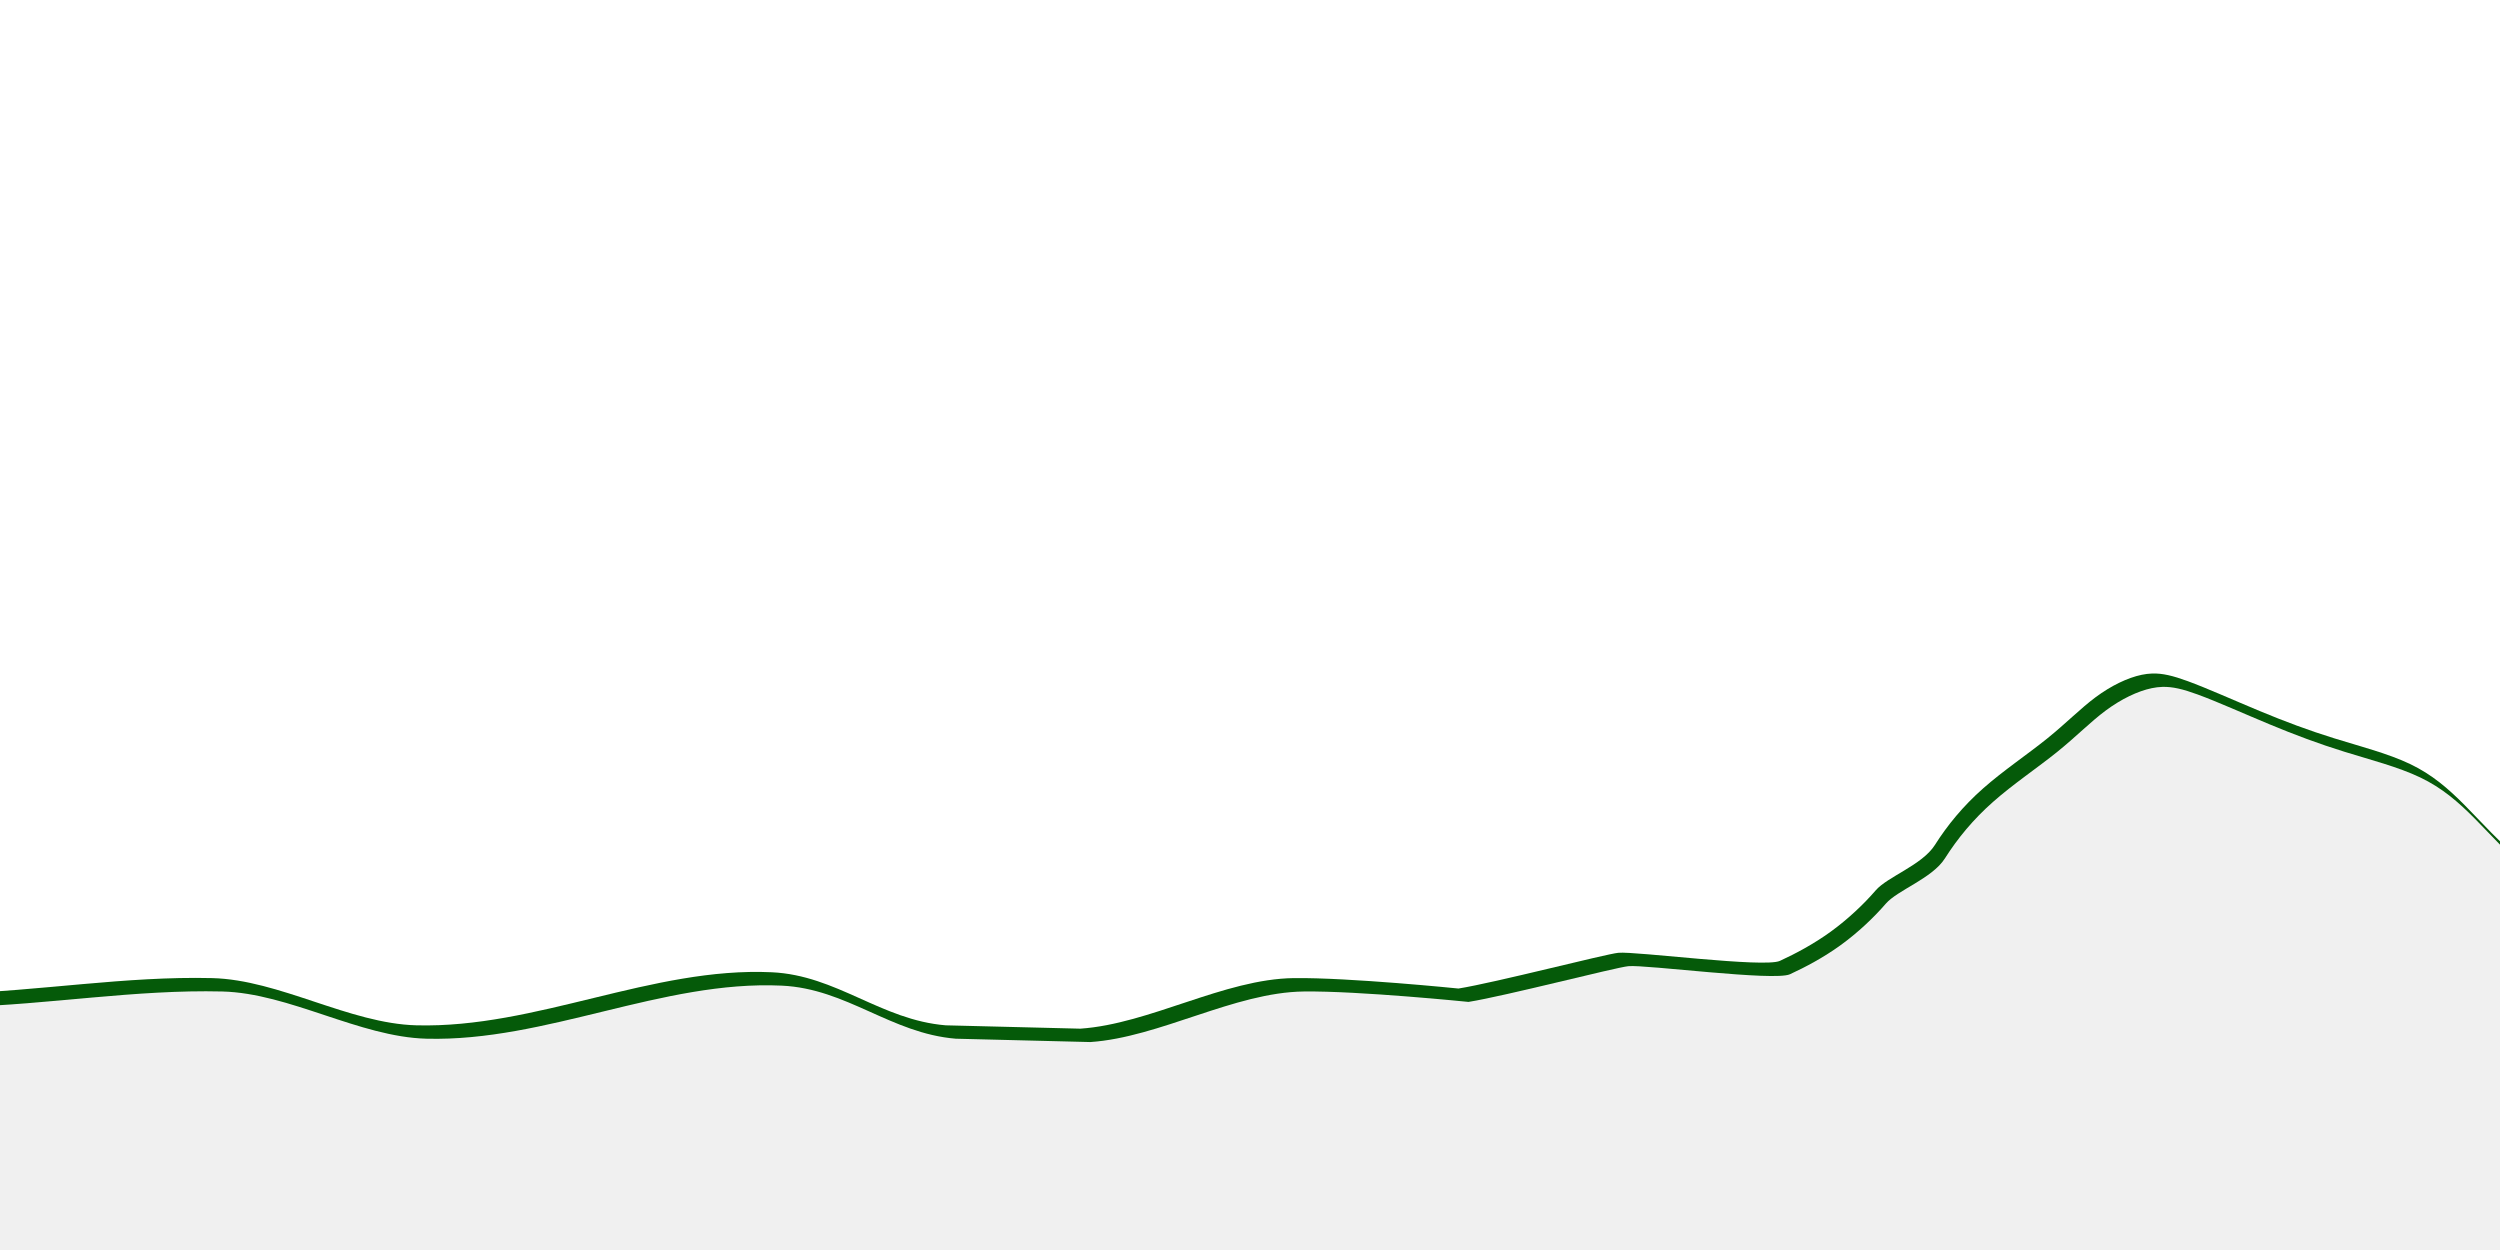 <svg xmlns="http://www.w3.org/2000/svg" width="800mm" height="400mm" viewBox="0 0 3023.622 1511.811"><defs><filter id="a" width="1.029" height="1.189" x="-.015" y="-.095" style="color-interpolation-filters:sRGB"><feGaussianBlur stdDeviation="19.94"/></filter></defs><g style="display:inline"><path d="M2602.966 814.587c-4.15.127-8.286.636-12.588 1.527-17.207 3.564-37.099 13.238-55.65 26.984-18.551 13.747-35.757 31.566-59.146 50.404-23.39 18.838-52.962 38.694-77.158 60.078-24.196 21.384-43.016 44.293-58.34 68.477-15.324 24.184-57.263 38.236-71.512 54.783-14.249 16.547-33.605 34.875-54.307 49.895-20.701 15.019-42.747 26.729-61.566 35.385-18.819 8.655-174.64-11.822-195.429-9.764-15.549 1.539-148.796 36.072-193.316 43.223 0 0-132.37-13.44-199.176-12.612-84.243 1.044-174.215 55.413-258.205 61.158l-162.761-4.047c-78.414-6.457-131.79-60.553-210.441-64.181-144.797-6.679-284.733 67.897-429.637 64.181-81.278-2.084-165.893-55.138-247.174-57.111-104.727-2.542-209.057 15.751-313.629 18.668 0 0-7.204-.017-7.301 0l1.959 110.948 3101.313 7.481 164.551-59.799 1.18-173.568c-23.462-3.564-63.854-4.306-87.684-11.943-23.83-7.637-48.025-19.346-70.877-37.42-22.852-18.074-44.359-42.513-64.791-63.133-20.432-20.62-39.79-37.422-66.406-50.15-26.616-12.729-60.489-21.383-91.676-31.057-31.186-9.673-59.685-20.365-90.334-33.094-30.649-12.728-63.445-27.491-87.103-36.146-17.744-6.492-30.346-9.548-42.797-9.166z" style="display:inline;fill:#005705;fill-opacity:.98;stroke:none;stroke-width:2.932;stroke-linecap:round;stroke-linejoin:round;stroke-miterlimit:4;stroke-dasharray:none;stroke-opacity:1;filter:url(#a)"/><path d="M2615.106 830.773c-4.15.127-8.286.636-12.588 1.527-17.207 3.564-37.099 13.238-55.65 26.984-18.551 13.747-35.757 31.566-59.146 50.404-23.39 18.838-52.962 38.694-77.158 60.078-24.196 21.384-43.016 44.292-58.34 68.477-15.324 24.184-57.263 38.236-71.512 54.783-14.249 16.547-33.605 34.875-54.307 49.895-20.701 15.019-42.747 26.729-61.566 35.385-18.819 8.655-174.64-11.822-195.429-9.764-15.549 1.539-148.796 36.072-193.316 43.223 0 0-132.37-13.44-199.176-12.612-84.243 1.044-174.215 55.413-258.205 61.158l-162.761-4.047c-78.414-6.457-131.79-60.553-210.441-64.181-144.797-6.679-284.733 67.897-429.637 64.181-81.278-2.084-165.893-55.138-247.174-57.111-104.727-2.542-209.056 15.751-313.629 18.668 0 0-7.204-.017-7.301 0l1.959 475.145 3101.313 7.481 164.551-423.996 1.18-173.568c-23.462-3.564-63.854-4.306-87.684-11.943-23.83-7.637-48.025-19.346-70.877-37.42-22.852-18.074-44.359-42.513-64.791-63.133-20.432-20.62-39.79-37.422-66.406-50.15-26.616-12.729-60.489-21.383-91.676-31.057-31.186-9.673-59.685-20.365-90.334-33.094-30.649-12.728-63.445-27.491-87.103-36.146-17.744-6.492-30.346-9.548-42.797-9.166z" style="fill:#f0f0f0;fill-opacity:1;stroke:none;stroke-width:2.932;stroke-linecap:round;stroke-linejoin:round;stroke-miterlimit:4;stroke-dasharray:none;stroke-opacity:1"/></g></svg>